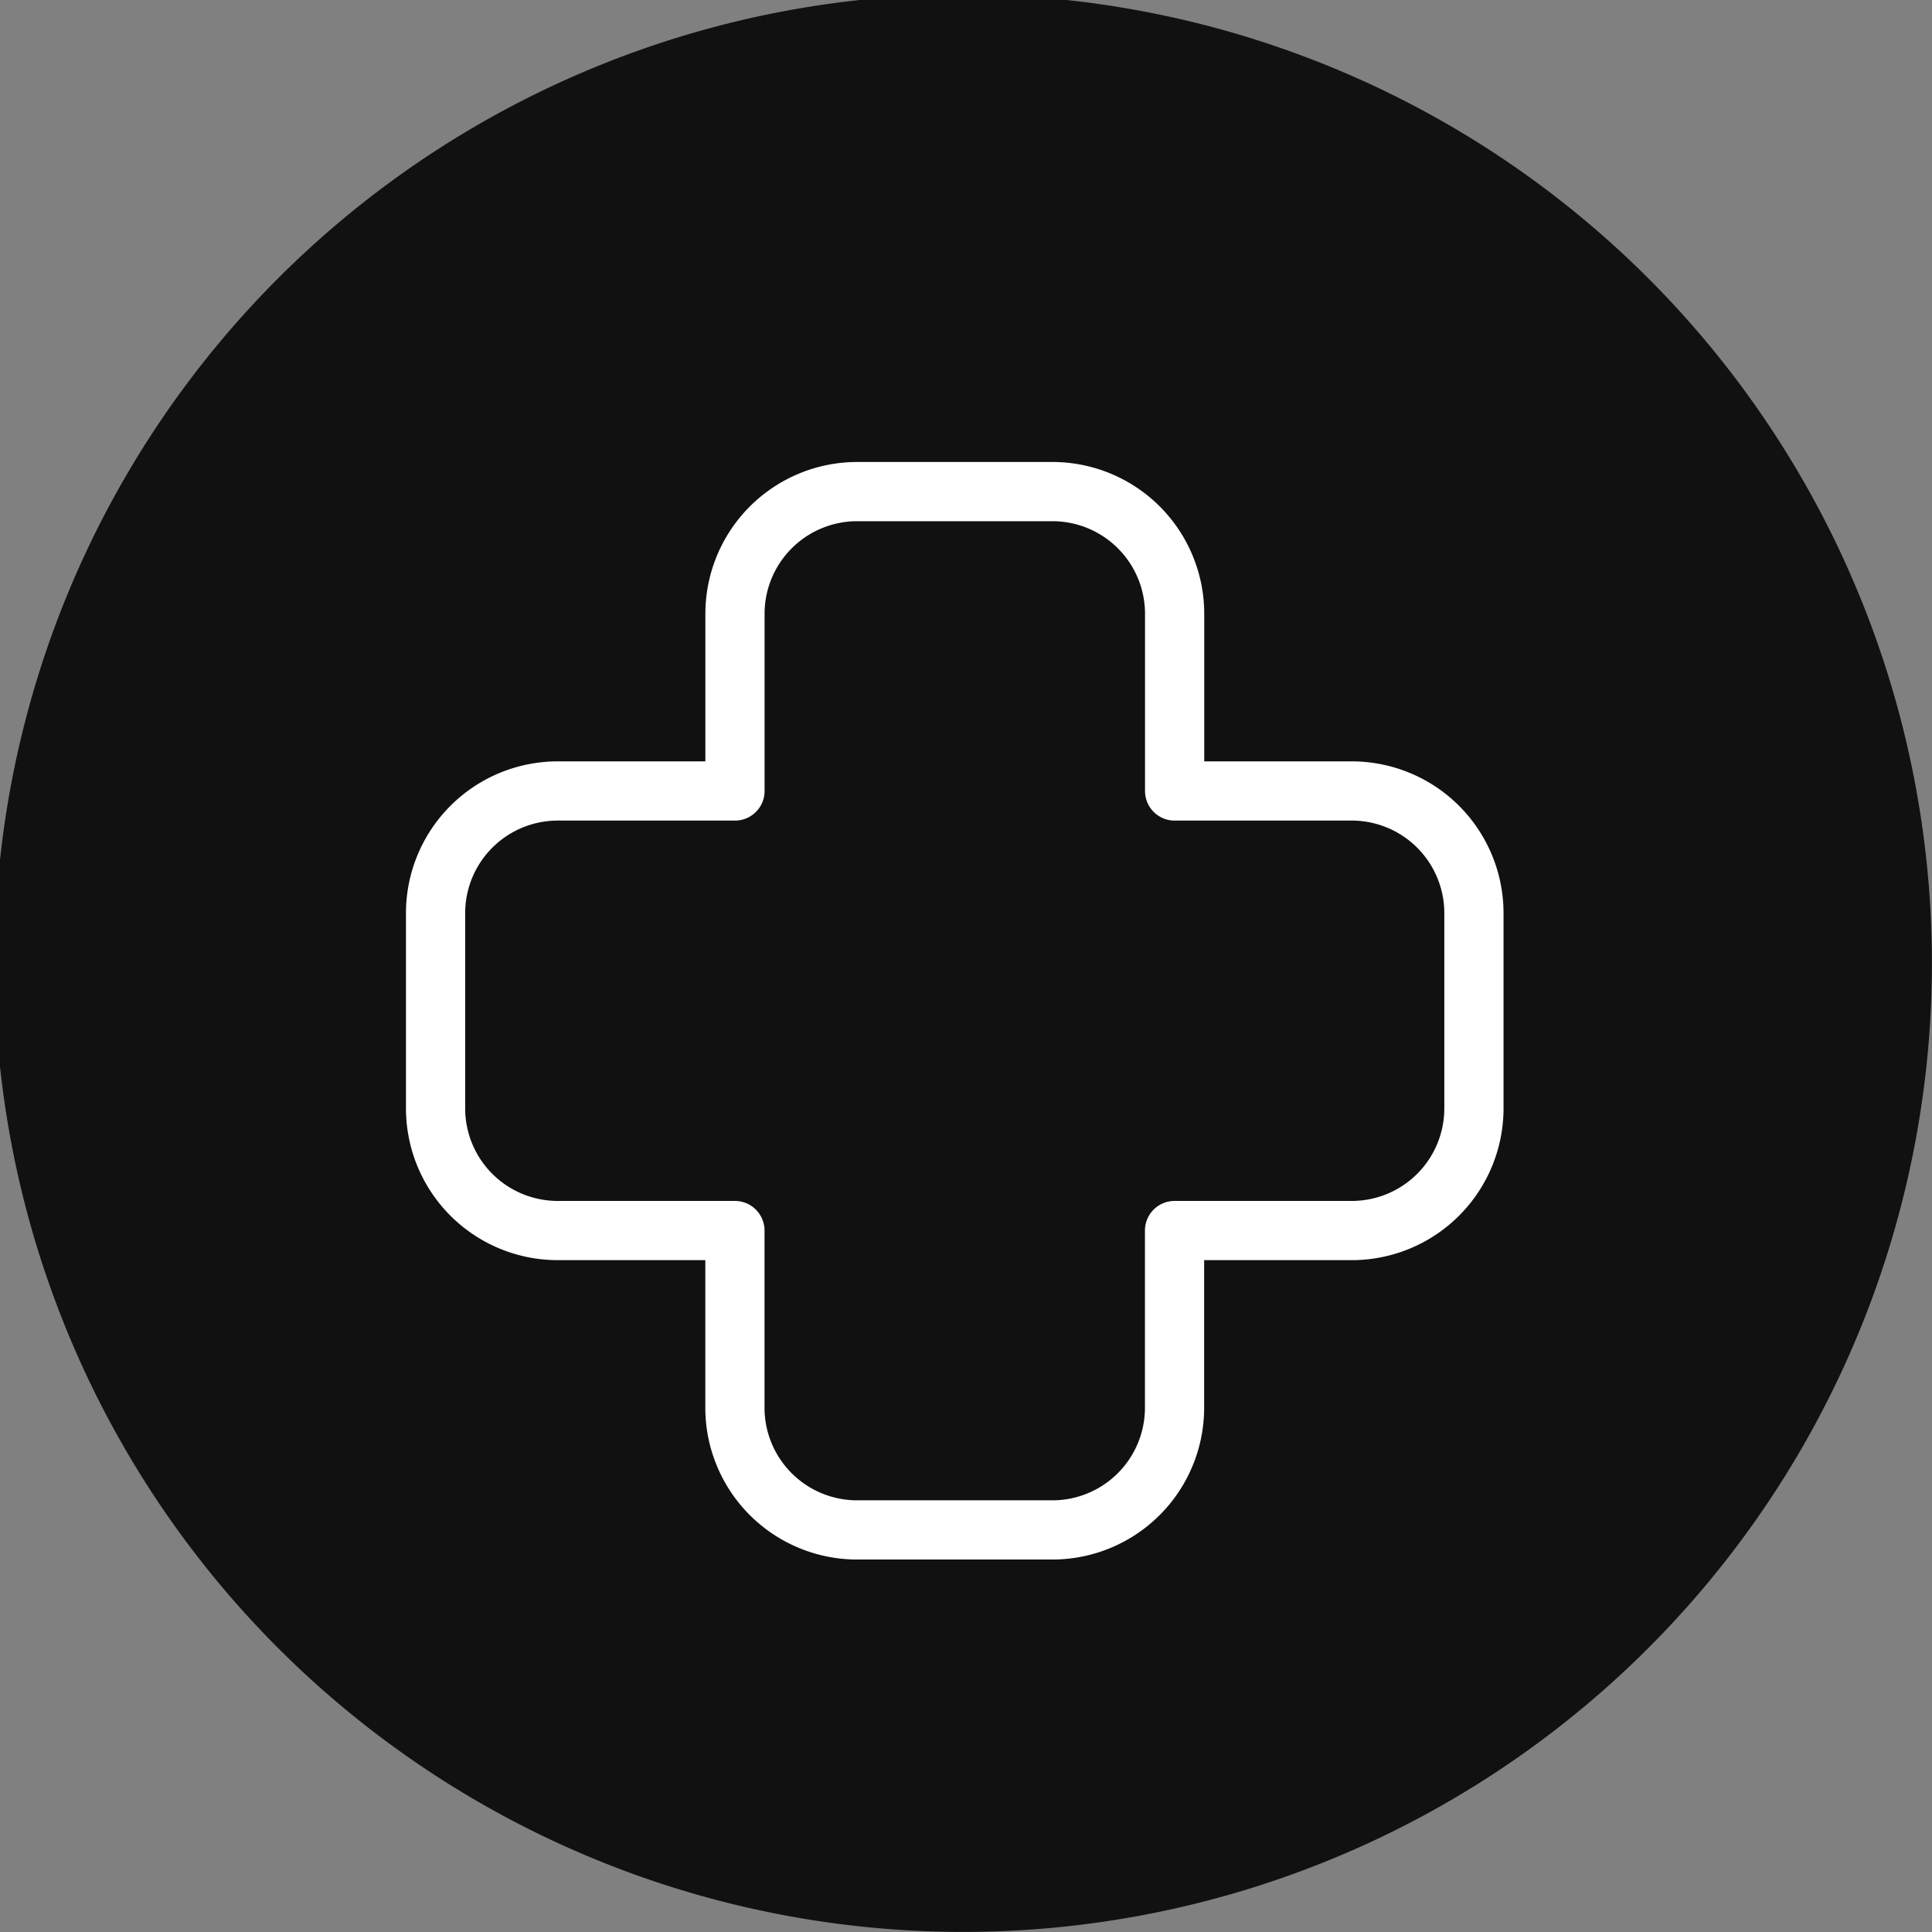 <svg xmlns="http://www.w3.org/2000/svg" xmlns:xlink="http://www.w3.org/1999/xlink" width="71" height="71" viewBox="0 0 71 71">
  <rect x="0" y="0" width="71" height="71" fill="#808080" stroke="none"/>
  <defs>
    <clipPath id="clip-path">
      <rect id="Rectangle_1950" data-name="Rectangle 1950" width="71" height="71" transform="translate(0.203 0.203)" fill="none"/>
    </clipPath>
  </defs>
  <g id="icon-saude-3" transform="translate(-0.203 -0.203)">
    <g id="Group_3722" data-name="Group 3722" clip-path="url(#clip-path)">
      <path id="Path_5904" data-name="Path 5904" d="M35.6,71.2A35.6,35.6,0,1,0,0,35.6,35.6,35.6,0,0,0,35.6,71.2" fill="#111"/>
      <path id="Path_5905" data-name="Path 5905" d="M55.993,36.146H49.47V29.622a4.491,4.491,0,0,0-4.478-4.478h-7.2a4.492,4.492,0,0,0-4.479,4.478v6.524H26.788a4.491,4.491,0,0,0-4.478,4.478v7.2A4.491,4.491,0,0,0,26.788,52.3h6.523v6.524a4.491,4.491,0,0,0,4.478,4.478h7.2a4.491,4.491,0,0,0,4.478-4.478V52.3h6.524a4.491,4.491,0,0,0,4.478-4.478v-7.2A4.491,4.491,0,0,0,55.993,36.146Z" transform="translate(-6.1 -6.875)" fill="none" stroke="#fff" stroke-linecap="round" stroke-linejoin="round" stroke-width="2.176"/>
    </g>
  </g>
</svg>
